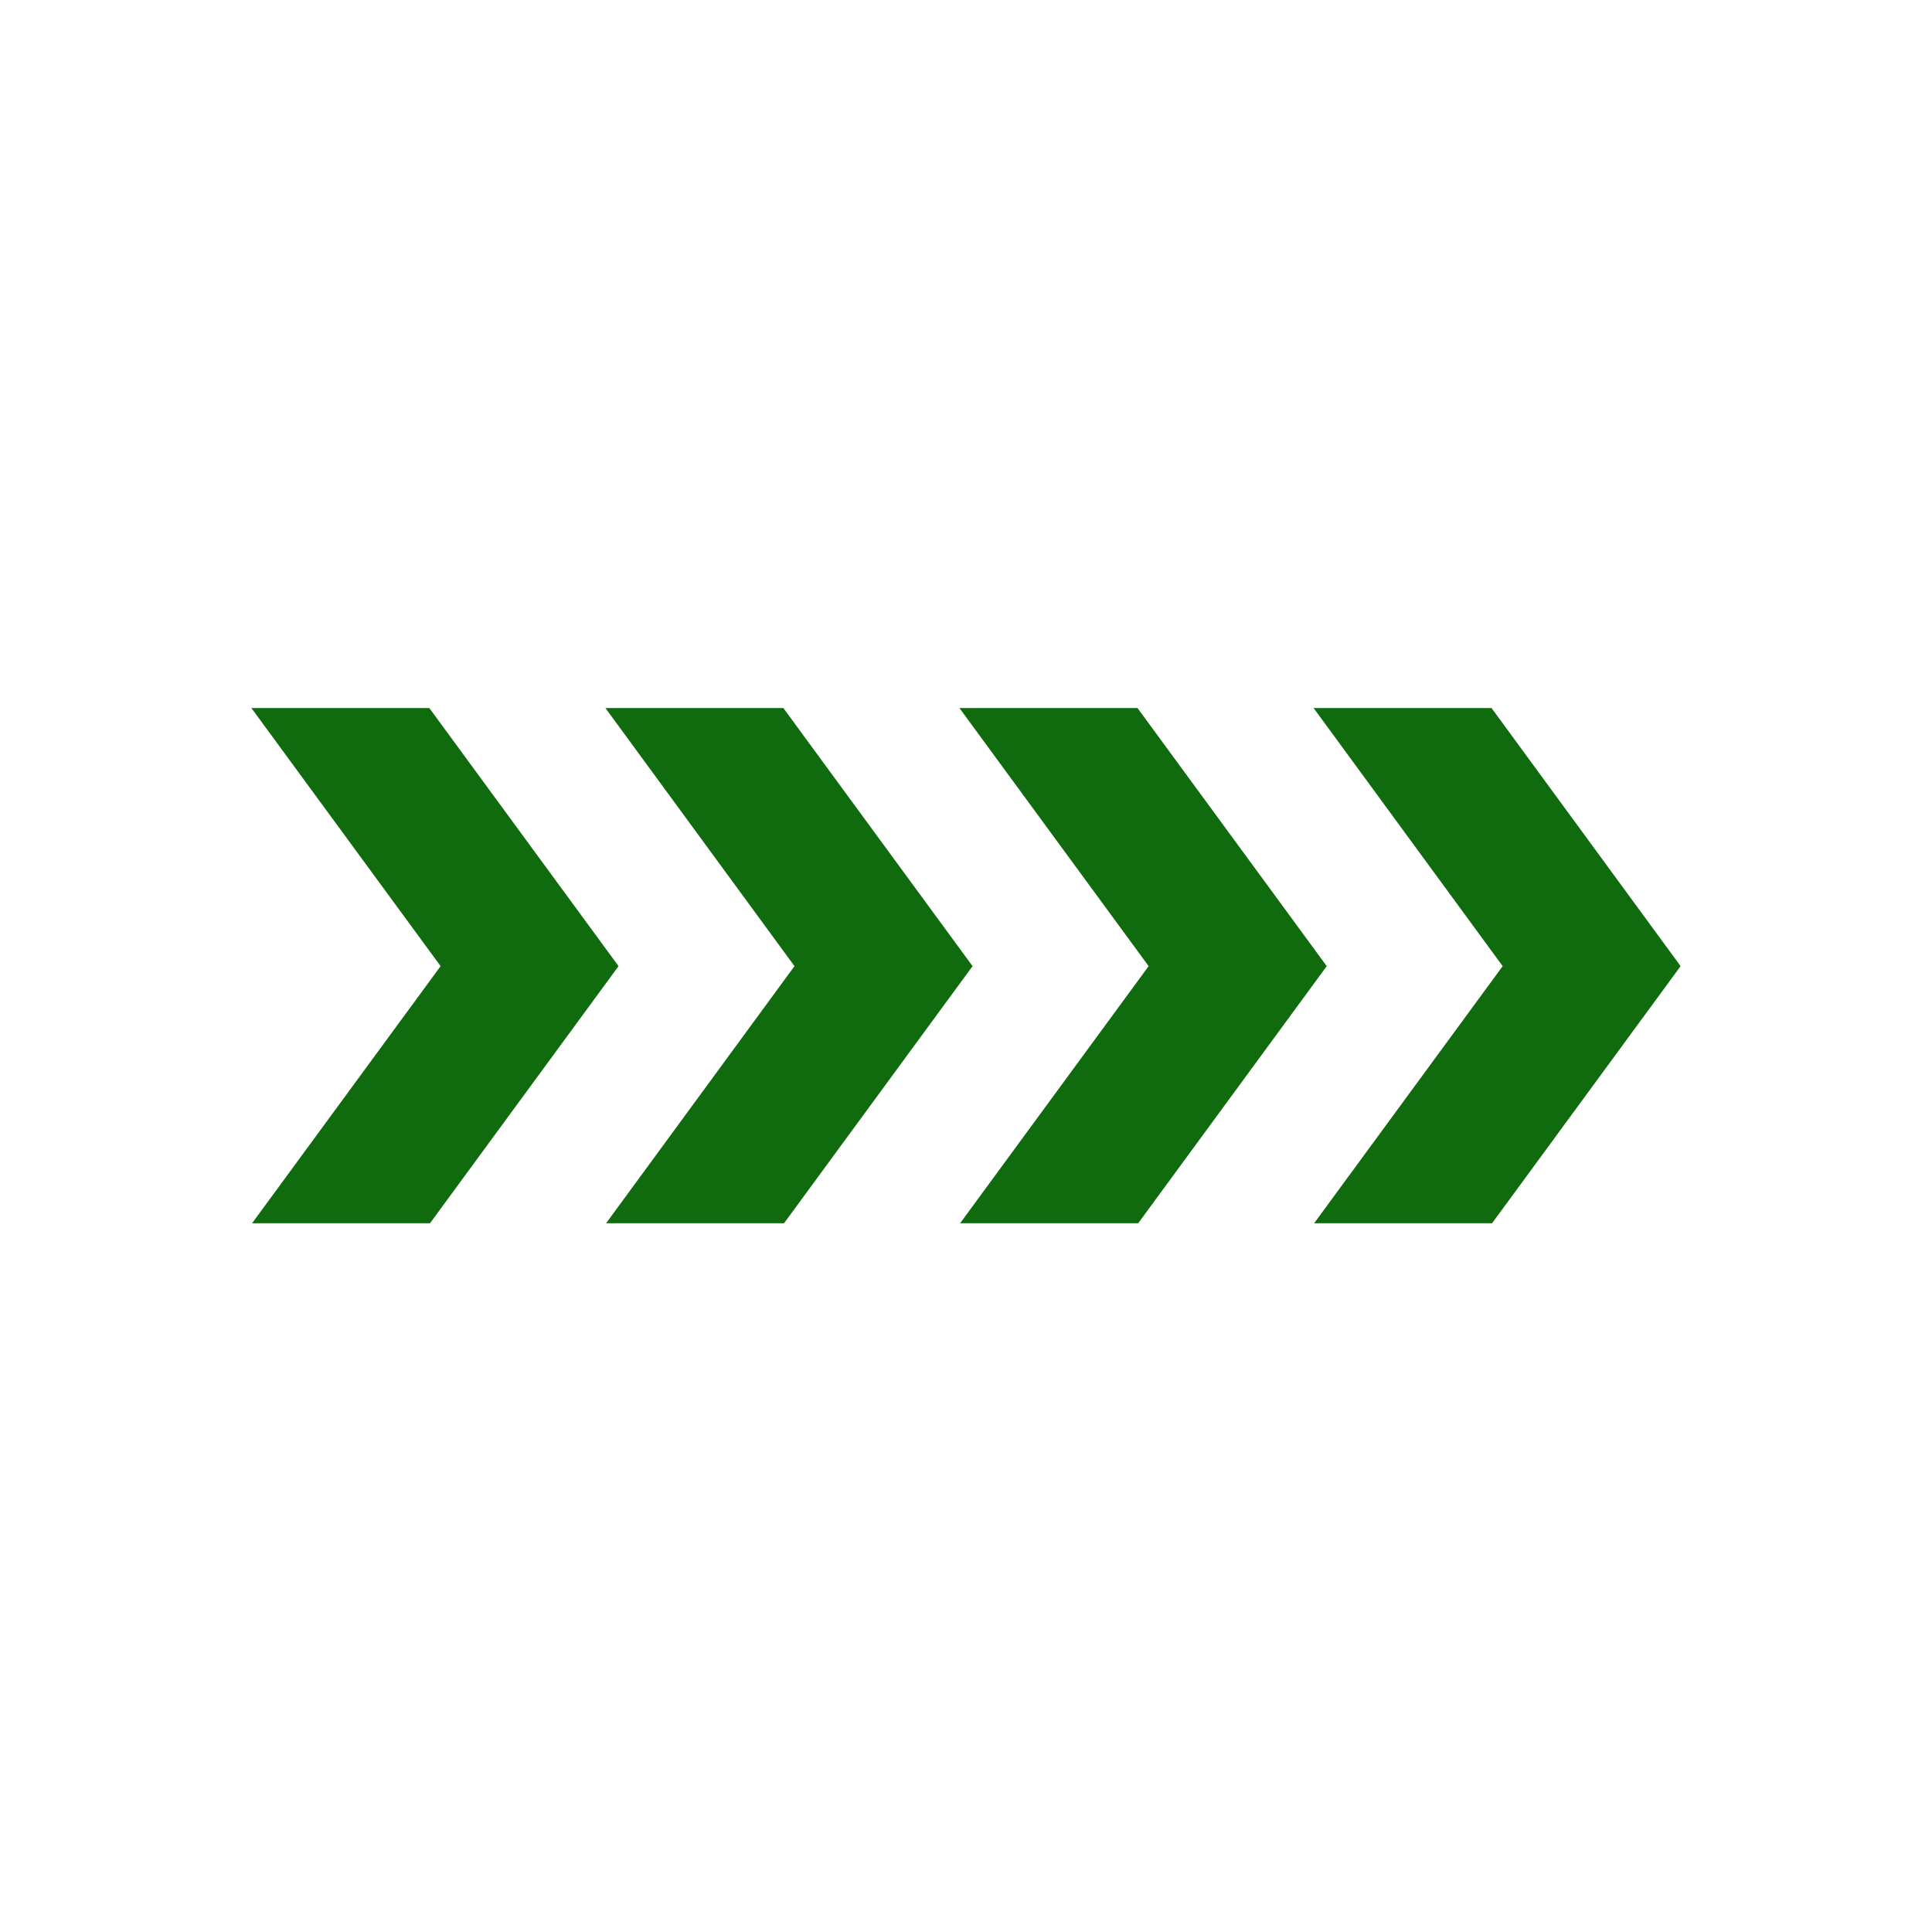 <svg xmlns="http://www.w3.org/2000/svg" xmlns:xlink="http://www.w3.org/1999/xlink" width="1080" zoomAndPan="magnify" viewBox="0 0 810 810" height="1080" preserveAspectRatio="xMidYMid meet" version="1.0"><defs><clipPath id="0908f9ae42"><path d="M 105.254 296.844 L 704.504 296.844 L 704.504 512.84 L 105.254 512.84 Z M 105.254 296.844 " clip-rule="nonzero"/></clipPath></defs><g clip-path="url(#0908f9ae42)"><path fill="#106b0e" d="M 259.328 405.059 L 179.992 513.25 L 105.391 513.25 L 184.727 405.059 L 105.391 296.844 L 179.992 296.844 Z M 328.418 296.844 L 253.816 296.844 L 333.09 405.059 L 253.816 513.25 L 328.418 513.25 L 407.754 405.059 Z M 476.902 296.844 L 402.238 296.844 L 481.574 405.059 L 402.238 513.25 L 476.902 513.25 L 556.238 405.059 Z M 625.328 296.844 L 550.727 296.844 L 630 405.059 L 550.664 513.25 L 625.266 513.25 L 704.605 405.059 Z M 625.328 296.844 " fill-opacity="1" fill-rule="nonzero"/></g></svg>